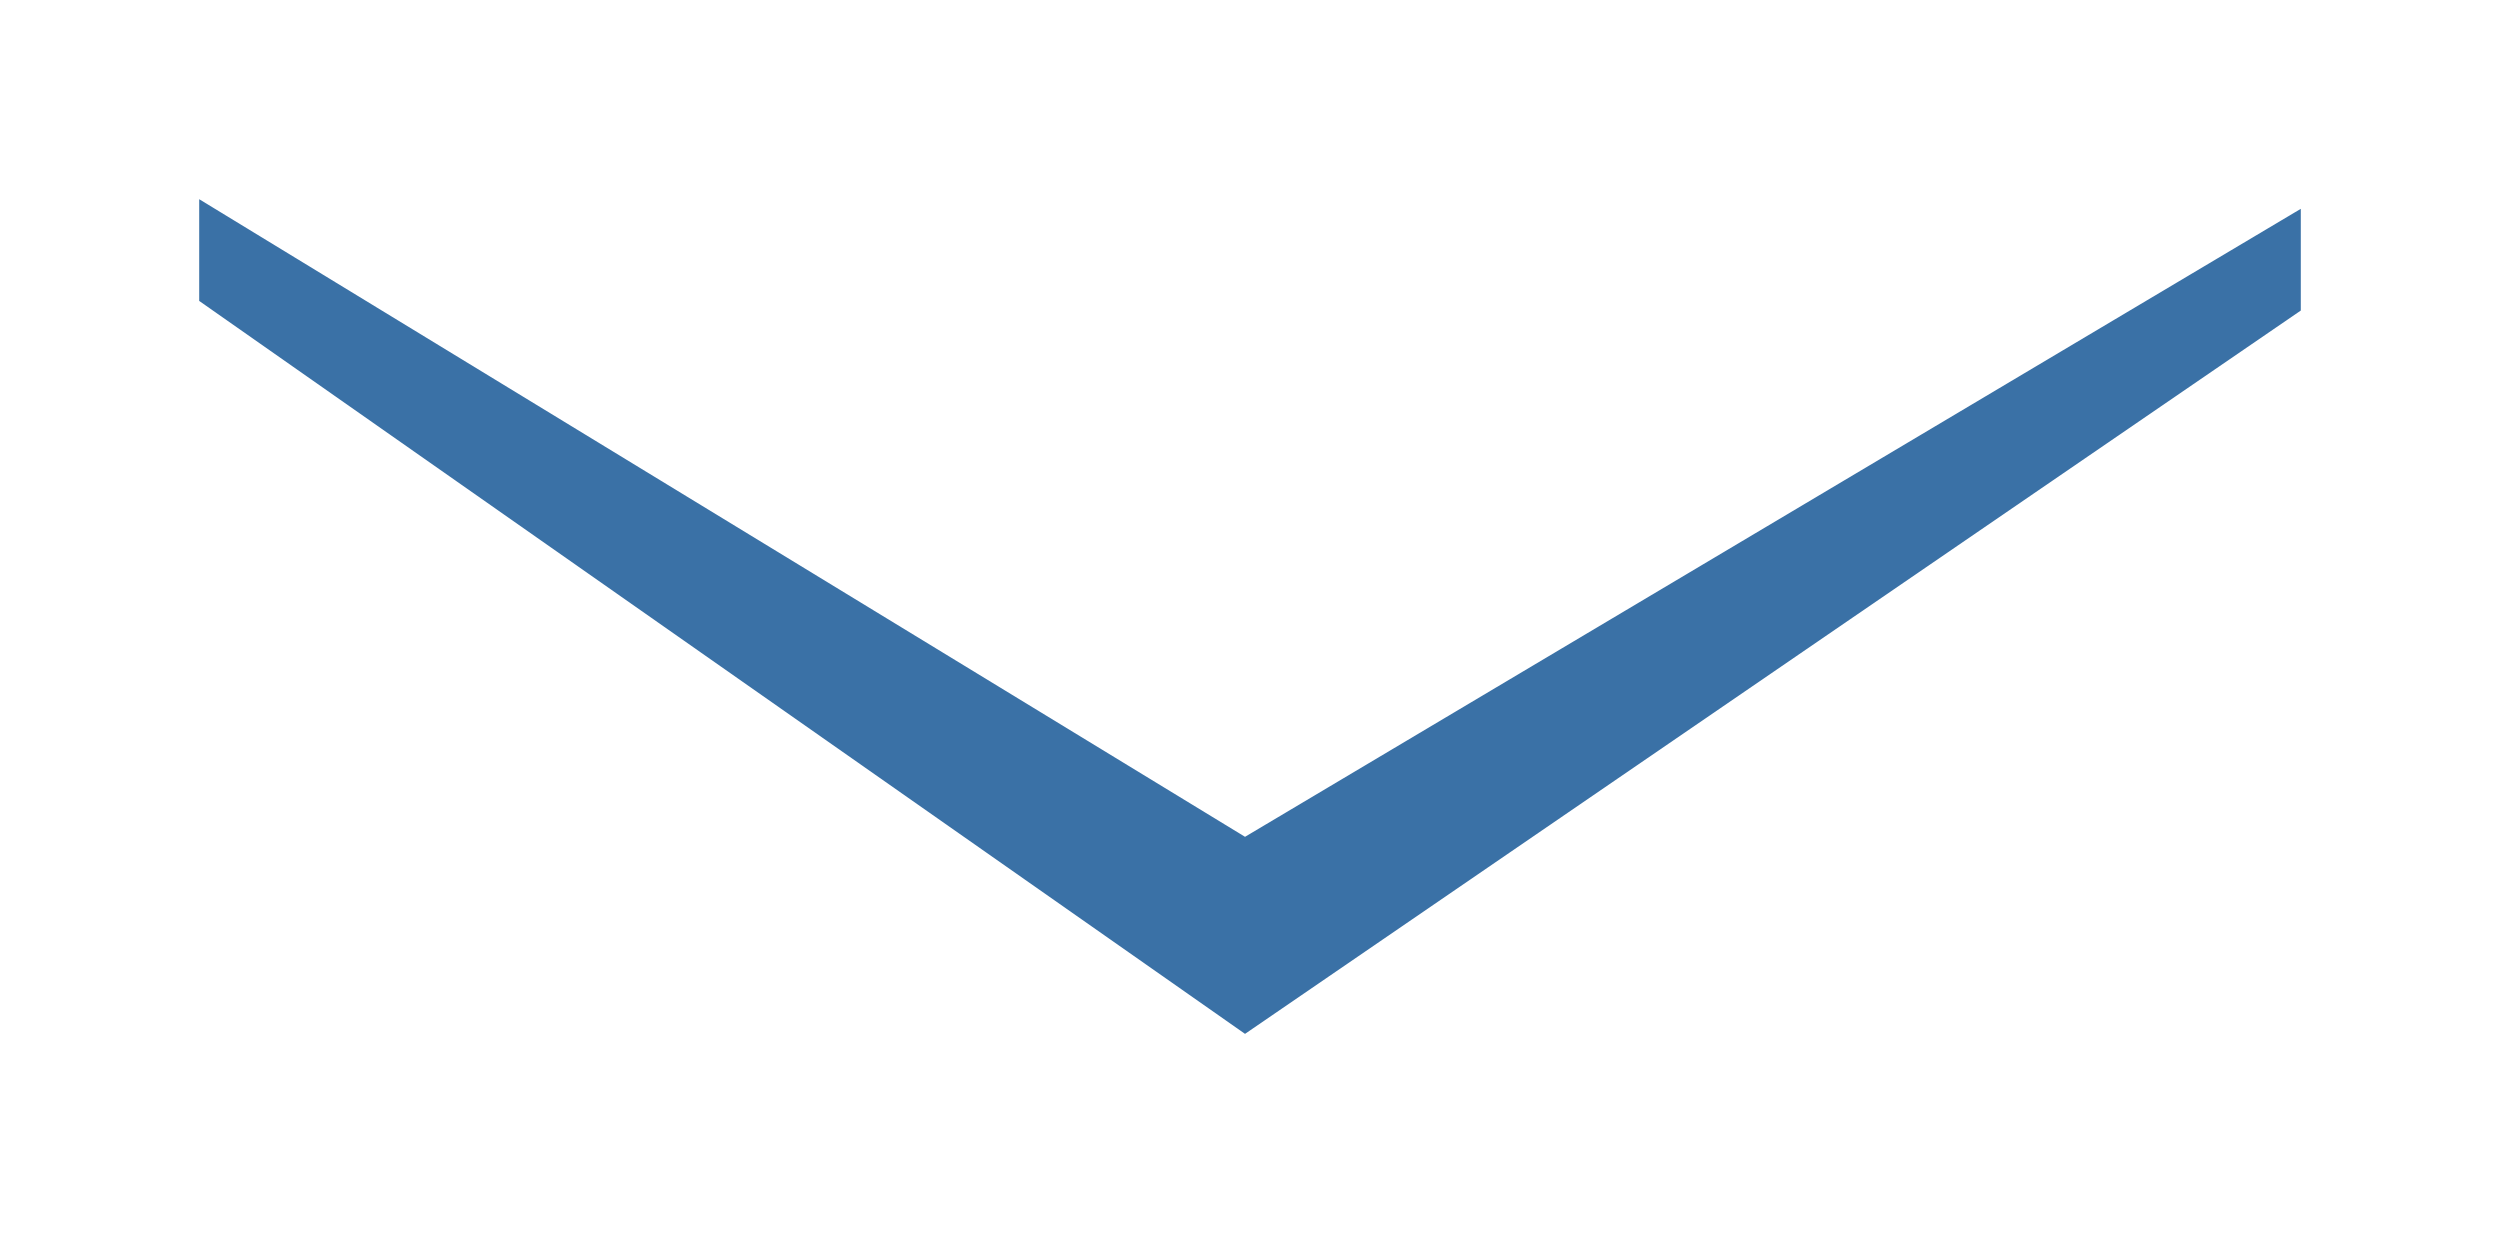 <?xml version="1.0" encoding="UTF-8"?> <svg xmlns="http://www.w3.org/2000/svg" width="2510" height="1238" viewBox="0 0 2510 1238" fill="none"><g opacity="0.77" filter="url(#filter0_f_825_170)"><path d="M1250 1038L200 302.136V200L1250 840.161L2310 209.651V311.787L1250 1038Z" fill="#00478C"></path></g><defs><filter id="filter0_f_825_170" x="0" y="0" width="2510" height="1238" filterUnits="userSpaceOnUse" color-interpolation-filters="sRGB"><feFlood flood-opacity="0" result="BackgroundImageFix"></feFlood><feBlend mode="normal" in="SourceGraphic" in2="BackgroundImageFix" result="shape"></feBlend><feGaussianBlur stdDeviation="100" result="effect1_foregroundBlur_825_170"></feGaussianBlur></filter></defs></svg> 